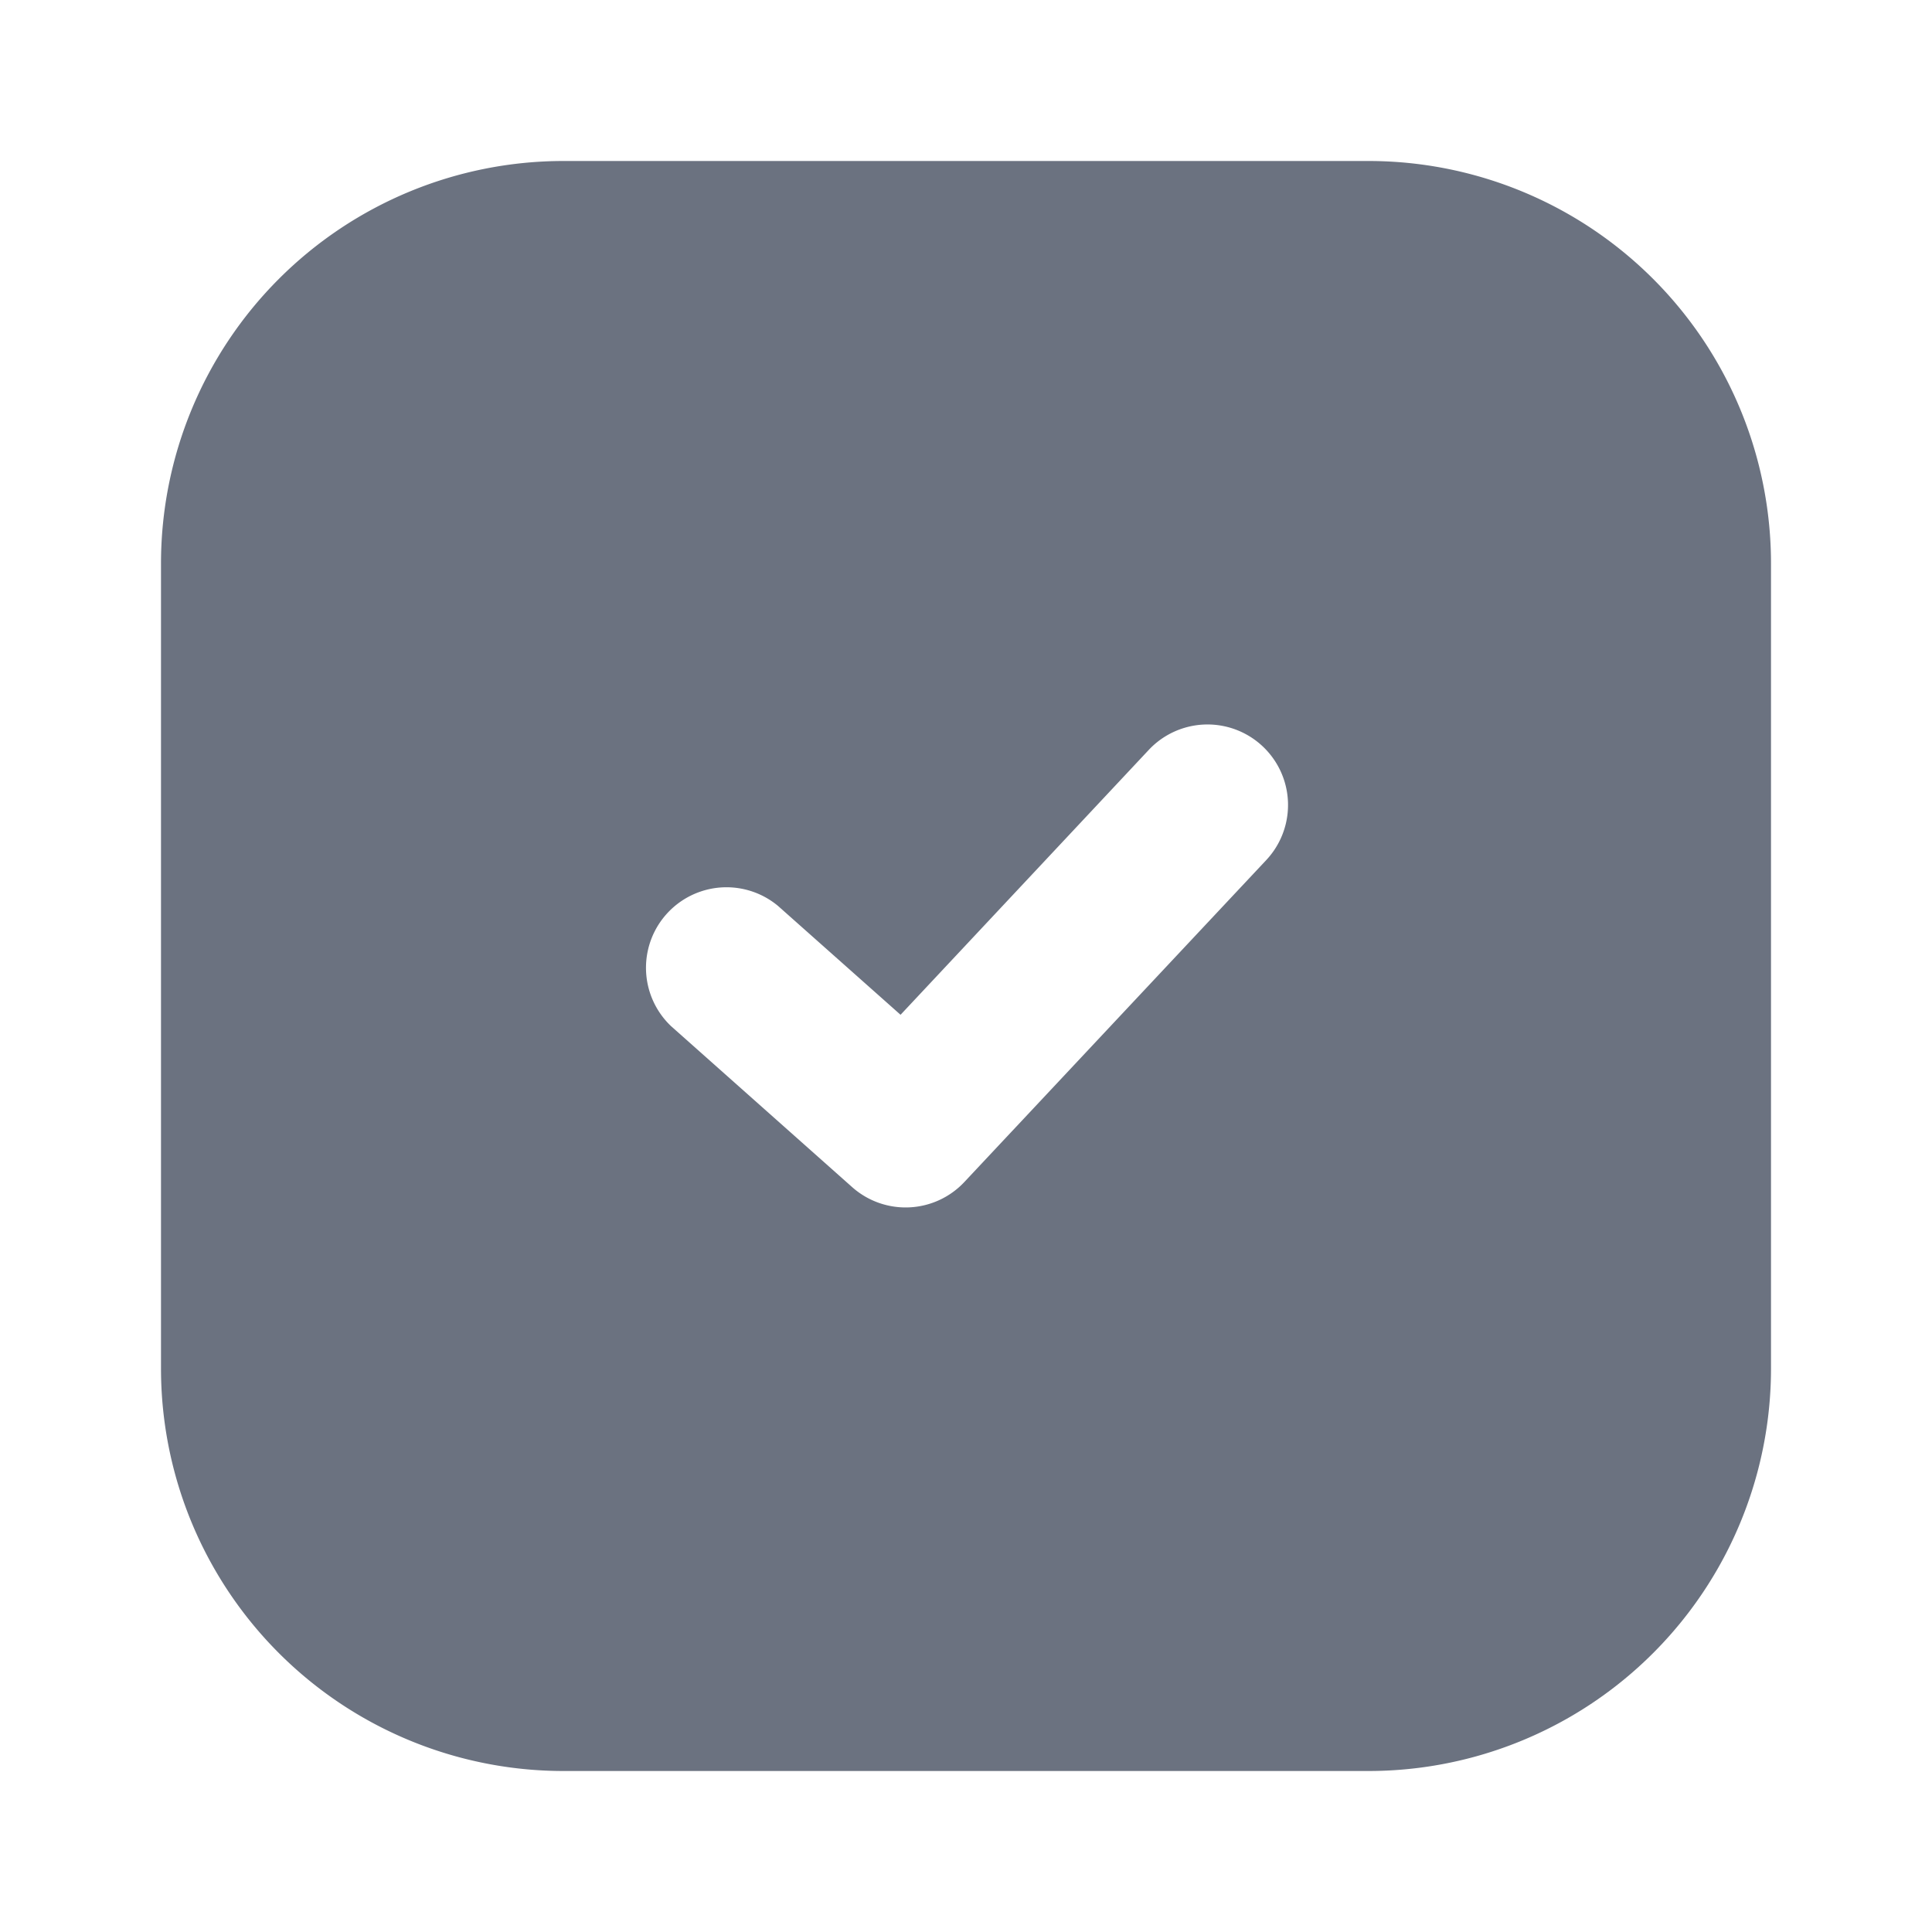 <svg xmlns="http://www.w3.org/2000/svg" width="1em" height="1em" viewBox="0 0 24 24"><path fill="#6b7280" fill-rule="evenodd" d="M7 2a5 5 0 0 0-5 5v10a5 5 0 0 0 5 5h10a5 5 0 0 0 5-5V7a5 5 0 0 0-5-5zm8.73 8.684a1 1 0 1 0-1.46-1.368l-3.083 3.29l-1.523-1.353a1 1 0 0 0-1.328 1.494l2.25 2a1 1 0 0 0 1.393-.063z" clip-rule="evenodd"/></svg>